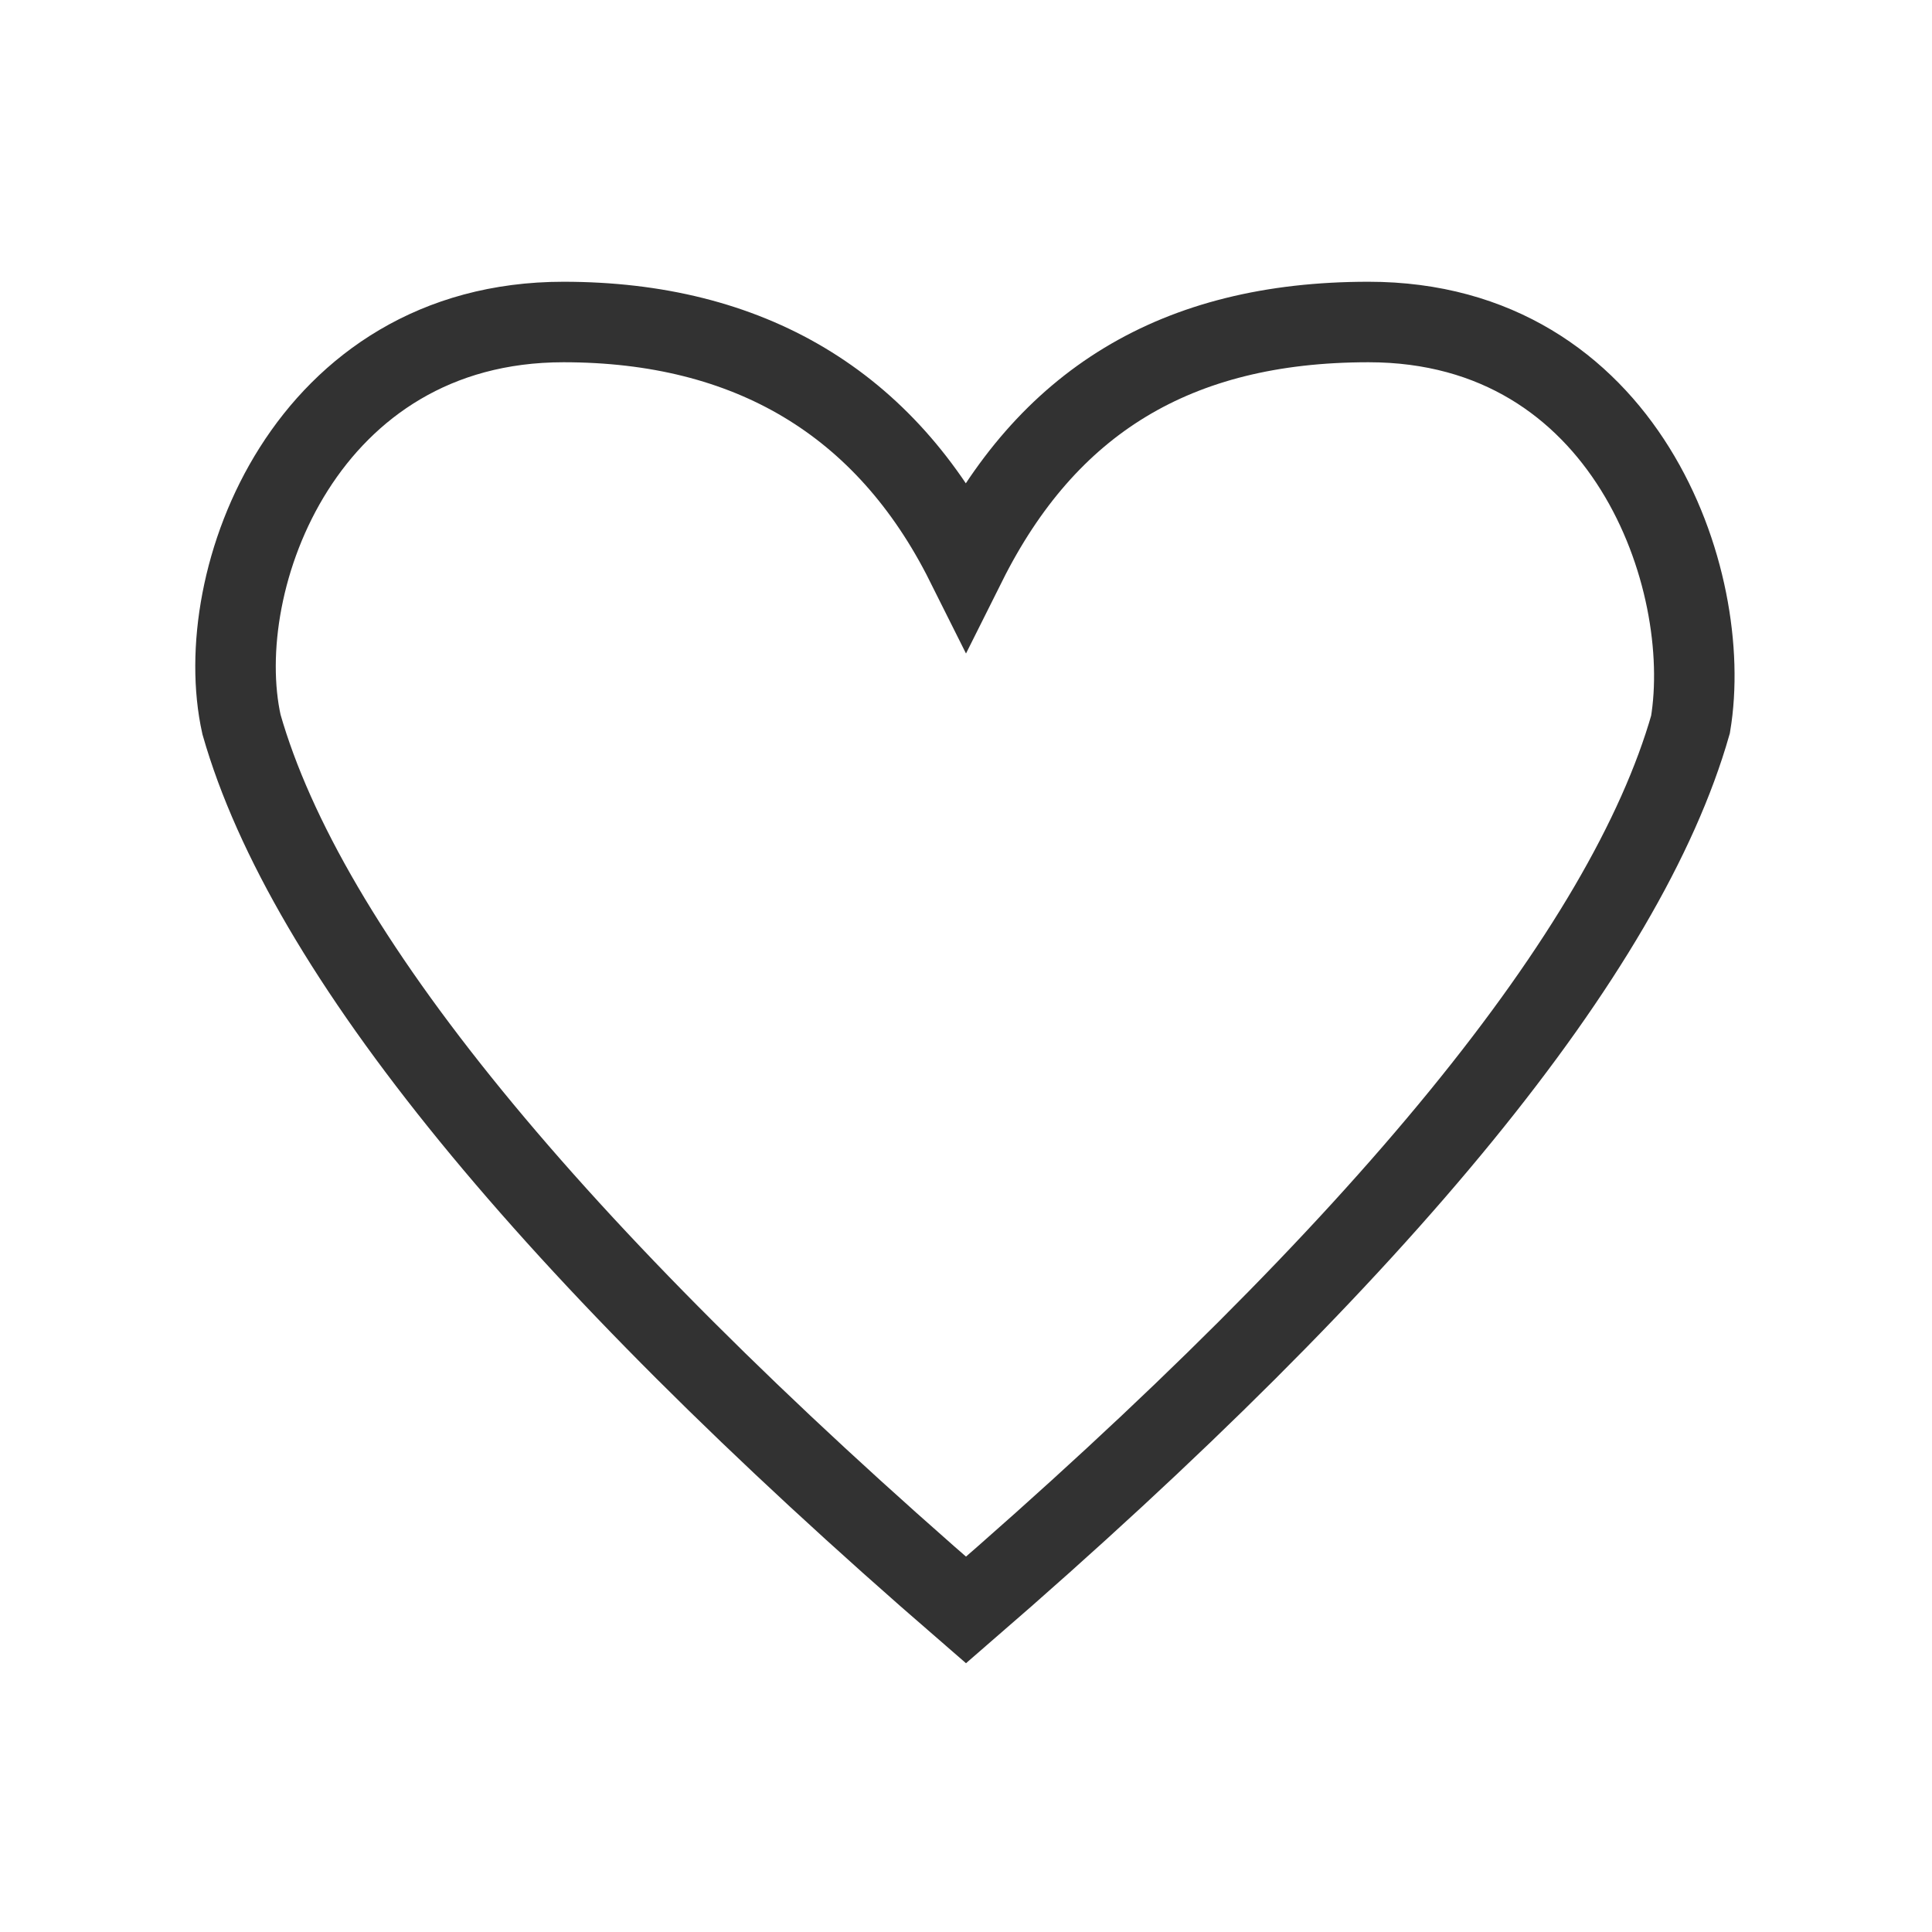 <svg xmlns="http://www.w3.org/2000/svg" width="24" height="24" viewbox="0 0 24 24"><g fill="none" fill-rule="evenodd"><path stroke="#323232" d="M12 7c1-2 2.6-3 5-3 3.2 0 4.3 3.2 4 5-.8 2.8-3.8 6.5-9 11-5.2-4.5-8.2-8.2-9-11-.4-1.8.8-5 4-5 2.3 0 4 1 5 3z"/><path d="M0 0h24v24H0z"/></g></svg>
